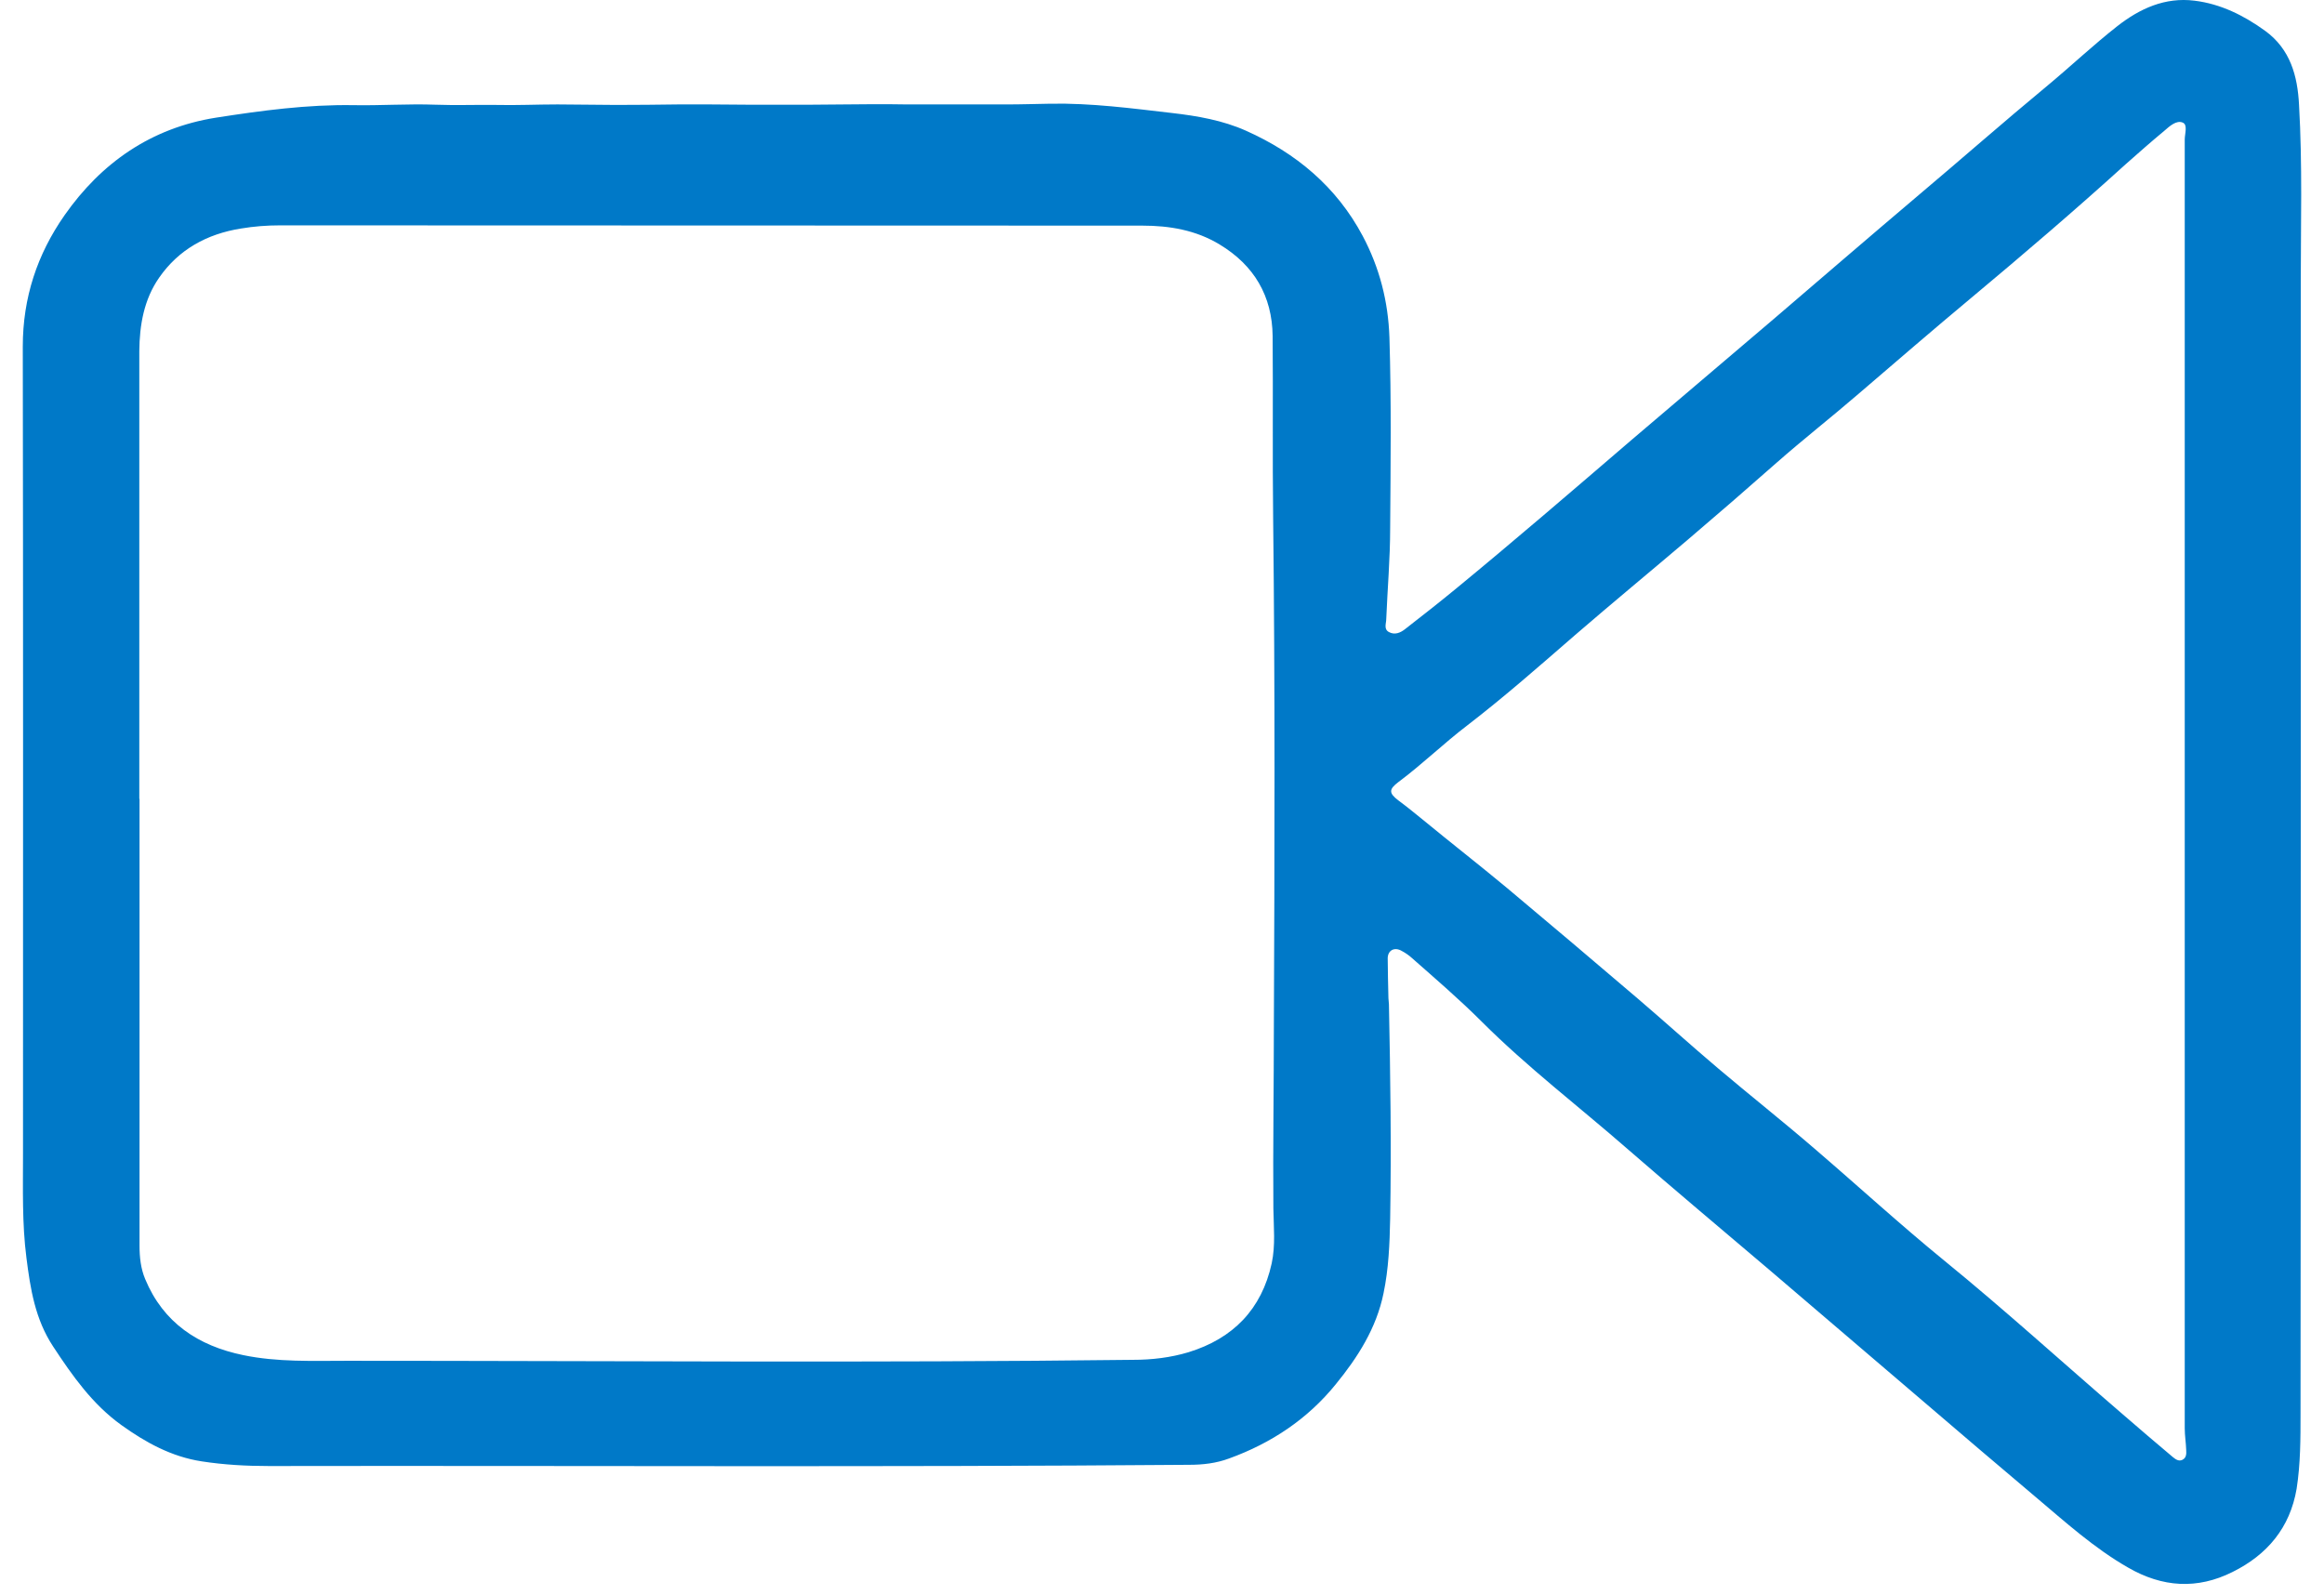 <svg width="51" height="35" viewBox="0 0 51 35" fill="none" xmlns="http://www.w3.org/2000/svg">
<g id="Frame 367">
<g id="Group 356">
<g id="Group 204">
<g id="Group 198">
<path id="Vector" d="M50.489 16.934C50.49 16.935 50.49 16.936 50.49 16.936C50.49 21.63 50.49 26.324 50.485 31.018C50.485 31.573 50.485 32.127 50.399 32.676C50.253 33.532 49.753 34.124 48.993 34.501C48.218 34.889 47.454 34.84 46.7 34.404C45.957 33.979 45.327 33.408 44.676 32.859C43.852 32.165 43.034 31.465 42.216 30.765C41.08 29.796 39.944 28.822 38.808 27.853C37.774 26.975 36.735 26.103 35.713 25.215C34.647 24.284 33.516 23.422 32.515 22.421C32.025 21.931 31.503 21.484 30.991 21.032C30.921 20.967 30.841 20.913 30.76 20.87C30.604 20.779 30.458 20.854 30.453 21.027C30.453 21.317 30.464 21.613 30.469 21.91C30.469 21.953 30.48 21.996 30.48 22.044C30.512 23.611 30.534 25.183 30.507 26.749C30.496 27.298 30.474 27.847 30.361 28.386C30.205 29.15 29.796 29.791 29.312 30.383C28.693 31.147 27.896 31.675 26.975 32.009C26.69 32.116 26.394 32.149 26.092 32.149C19.363 32.203 12.634 32.165 5.904 32.176C5.409 32.176 4.914 32.149 4.424 32.073C3.762 31.971 3.197 31.659 2.664 31.277C2.028 30.819 1.592 30.2 1.167 29.554C0.769 28.951 0.666 28.283 0.58 27.605C0.483 26.851 0.505 26.092 0.505 25.333C0.505 19.422 0.51 13.517 0.5 7.606C0.5 6.534 0.817 5.582 1.415 4.726C2.222 3.573 3.315 2.809 4.736 2.583C5.738 2.427 6.739 2.292 7.756 2.308C8.354 2.319 8.957 2.276 9.554 2.298C9.996 2.314 10.432 2.298 10.873 2.303C11.326 2.314 11.783 2.292 12.235 2.292C12.661 2.292 13.091 2.303 13.517 2.303C13.974 2.303 14.427 2.298 14.884 2.292C15.116 2.292 15.352 2.292 15.584 2.292C15.858 2.292 16.128 2.298 16.402 2.298C16.87 2.298 17.334 2.298 17.802 2.298C18.259 2.298 18.712 2.287 19.169 2.287C19.412 2.287 19.659 2.287 19.901 2.292C20.37 2.292 20.833 2.292 21.301 2.292C21.565 2.292 21.834 2.292 22.098 2.292C22.416 2.292 22.733 2.281 23.051 2.276C23.95 2.26 24.838 2.378 25.726 2.481C26.281 2.545 26.835 2.642 27.341 2.868C28.439 3.358 29.328 4.096 29.904 5.178C30.275 5.878 30.464 6.615 30.491 7.406C30.534 8.801 30.517 10.2 30.507 11.595C30.507 12.257 30.448 12.925 30.421 13.587C30.421 13.684 30.361 13.807 30.48 13.872C30.609 13.942 30.733 13.888 30.835 13.807C31.201 13.522 31.573 13.231 31.933 12.935C33.242 11.859 34.523 10.755 35.809 9.651C36.843 8.768 37.882 7.891 38.916 7.008C39.965 6.109 41.015 5.205 42.07 4.311C43.029 3.503 43.971 2.674 44.94 1.872C45.451 1.447 45.936 0.989 46.463 0.575C46.959 0.187 47.513 -0.066 48.159 0.015C48.73 0.085 49.241 0.338 49.709 0.677C50.264 1.081 50.42 1.673 50.452 2.298C50.528 3.611 50.49 4.925 50.49 6.238C50.49 9.802 50.49 13.365 50.49 16.928C50.49 16.929 50.489 16.93 50.489 16.93C50.487 16.93 50.486 16.931 50.487 16.933L50.489 16.934ZM3.059 17.533C3.061 17.533 3.062 17.534 3.062 17.535C3.062 20.802 3.062 24.075 3.062 27.341C3.062 27.594 3.089 27.842 3.186 28.073C3.584 29.032 4.349 29.538 5.339 29.742C6.093 29.898 6.857 29.866 7.616 29.866C13.366 29.866 19.115 29.915 24.865 29.845C25.279 29.845 25.689 29.796 26.082 29.678C27.061 29.376 27.686 28.736 27.907 27.729C27.993 27.331 27.95 26.927 27.944 26.523C27.933 25.183 27.955 23.842 27.955 22.502C27.971 18.787 27.982 15.078 27.939 11.363C27.923 10.034 27.939 8.704 27.928 7.374C27.917 6.497 27.524 5.824 26.765 5.366C26.243 5.049 25.662 4.952 25.07 4.952C18.76 4.946 12.456 4.952 6.147 4.946C5.856 4.946 5.571 4.968 5.285 5.016C4.542 5.135 3.923 5.474 3.493 6.093C3.159 6.572 3.062 7.132 3.057 7.708C3.057 10.98 3.057 14.258 3.057 17.53C3.057 17.532 3.058 17.533 3.059 17.533ZM47.944 17.177C47.944 12.472 47.944 7.767 47.944 3.062C47.944 2.933 48.014 2.739 47.901 2.691C47.761 2.631 47.61 2.771 47.492 2.874C47.206 3.111 46.926 3.358 46.646 3.606C45.548 4.602 44.423 5.565 43.282 6.518C42.442 7.218 41.613 7.934 40.784 8.645C40.192 9.156 39.572 9.641 38.986 10.157C38.345 10.723 37.699 11.283 37.048 11.837C36.224 12.537 35.39 13.226 34.566 13.937C33.791 14.61 33.021 15.288 32.203 15.918C31.68 16.316 31.212 16.774 30.684 17.167C30.48 17.323 30.474 17.404 30.684 17.565C30.867 17.7 31.045 17.845 31.223 17.99C31.837 18.496 32.461 18.981 33.075 19.492C34.033 20.294 34.986 21.102 35.939 21.915C36.531 22.421 37.107 22.943 37.699 23.444C38.404 24.041 39.126 24.612 39.825 25.215C40.773 26.028 41.694 26.873 42.663 27.664C43.998 28.752 45.268 29.909 46.576 31.034C46.942 31.352 47.309 31.664 47.68 31.977C47.739 32.025 47.809 32.079 47.89 32.041C47.981 31.998 47.981 31.907 47.976 31.826C47.971 31.664 47.944 31.508 47.944 31.347C47.944 26.631 47.944 21.915 47.944 17.194V17.177Z" fill="#0079C8"/>
</g>
</g>
</g>
</g>
</svg>
